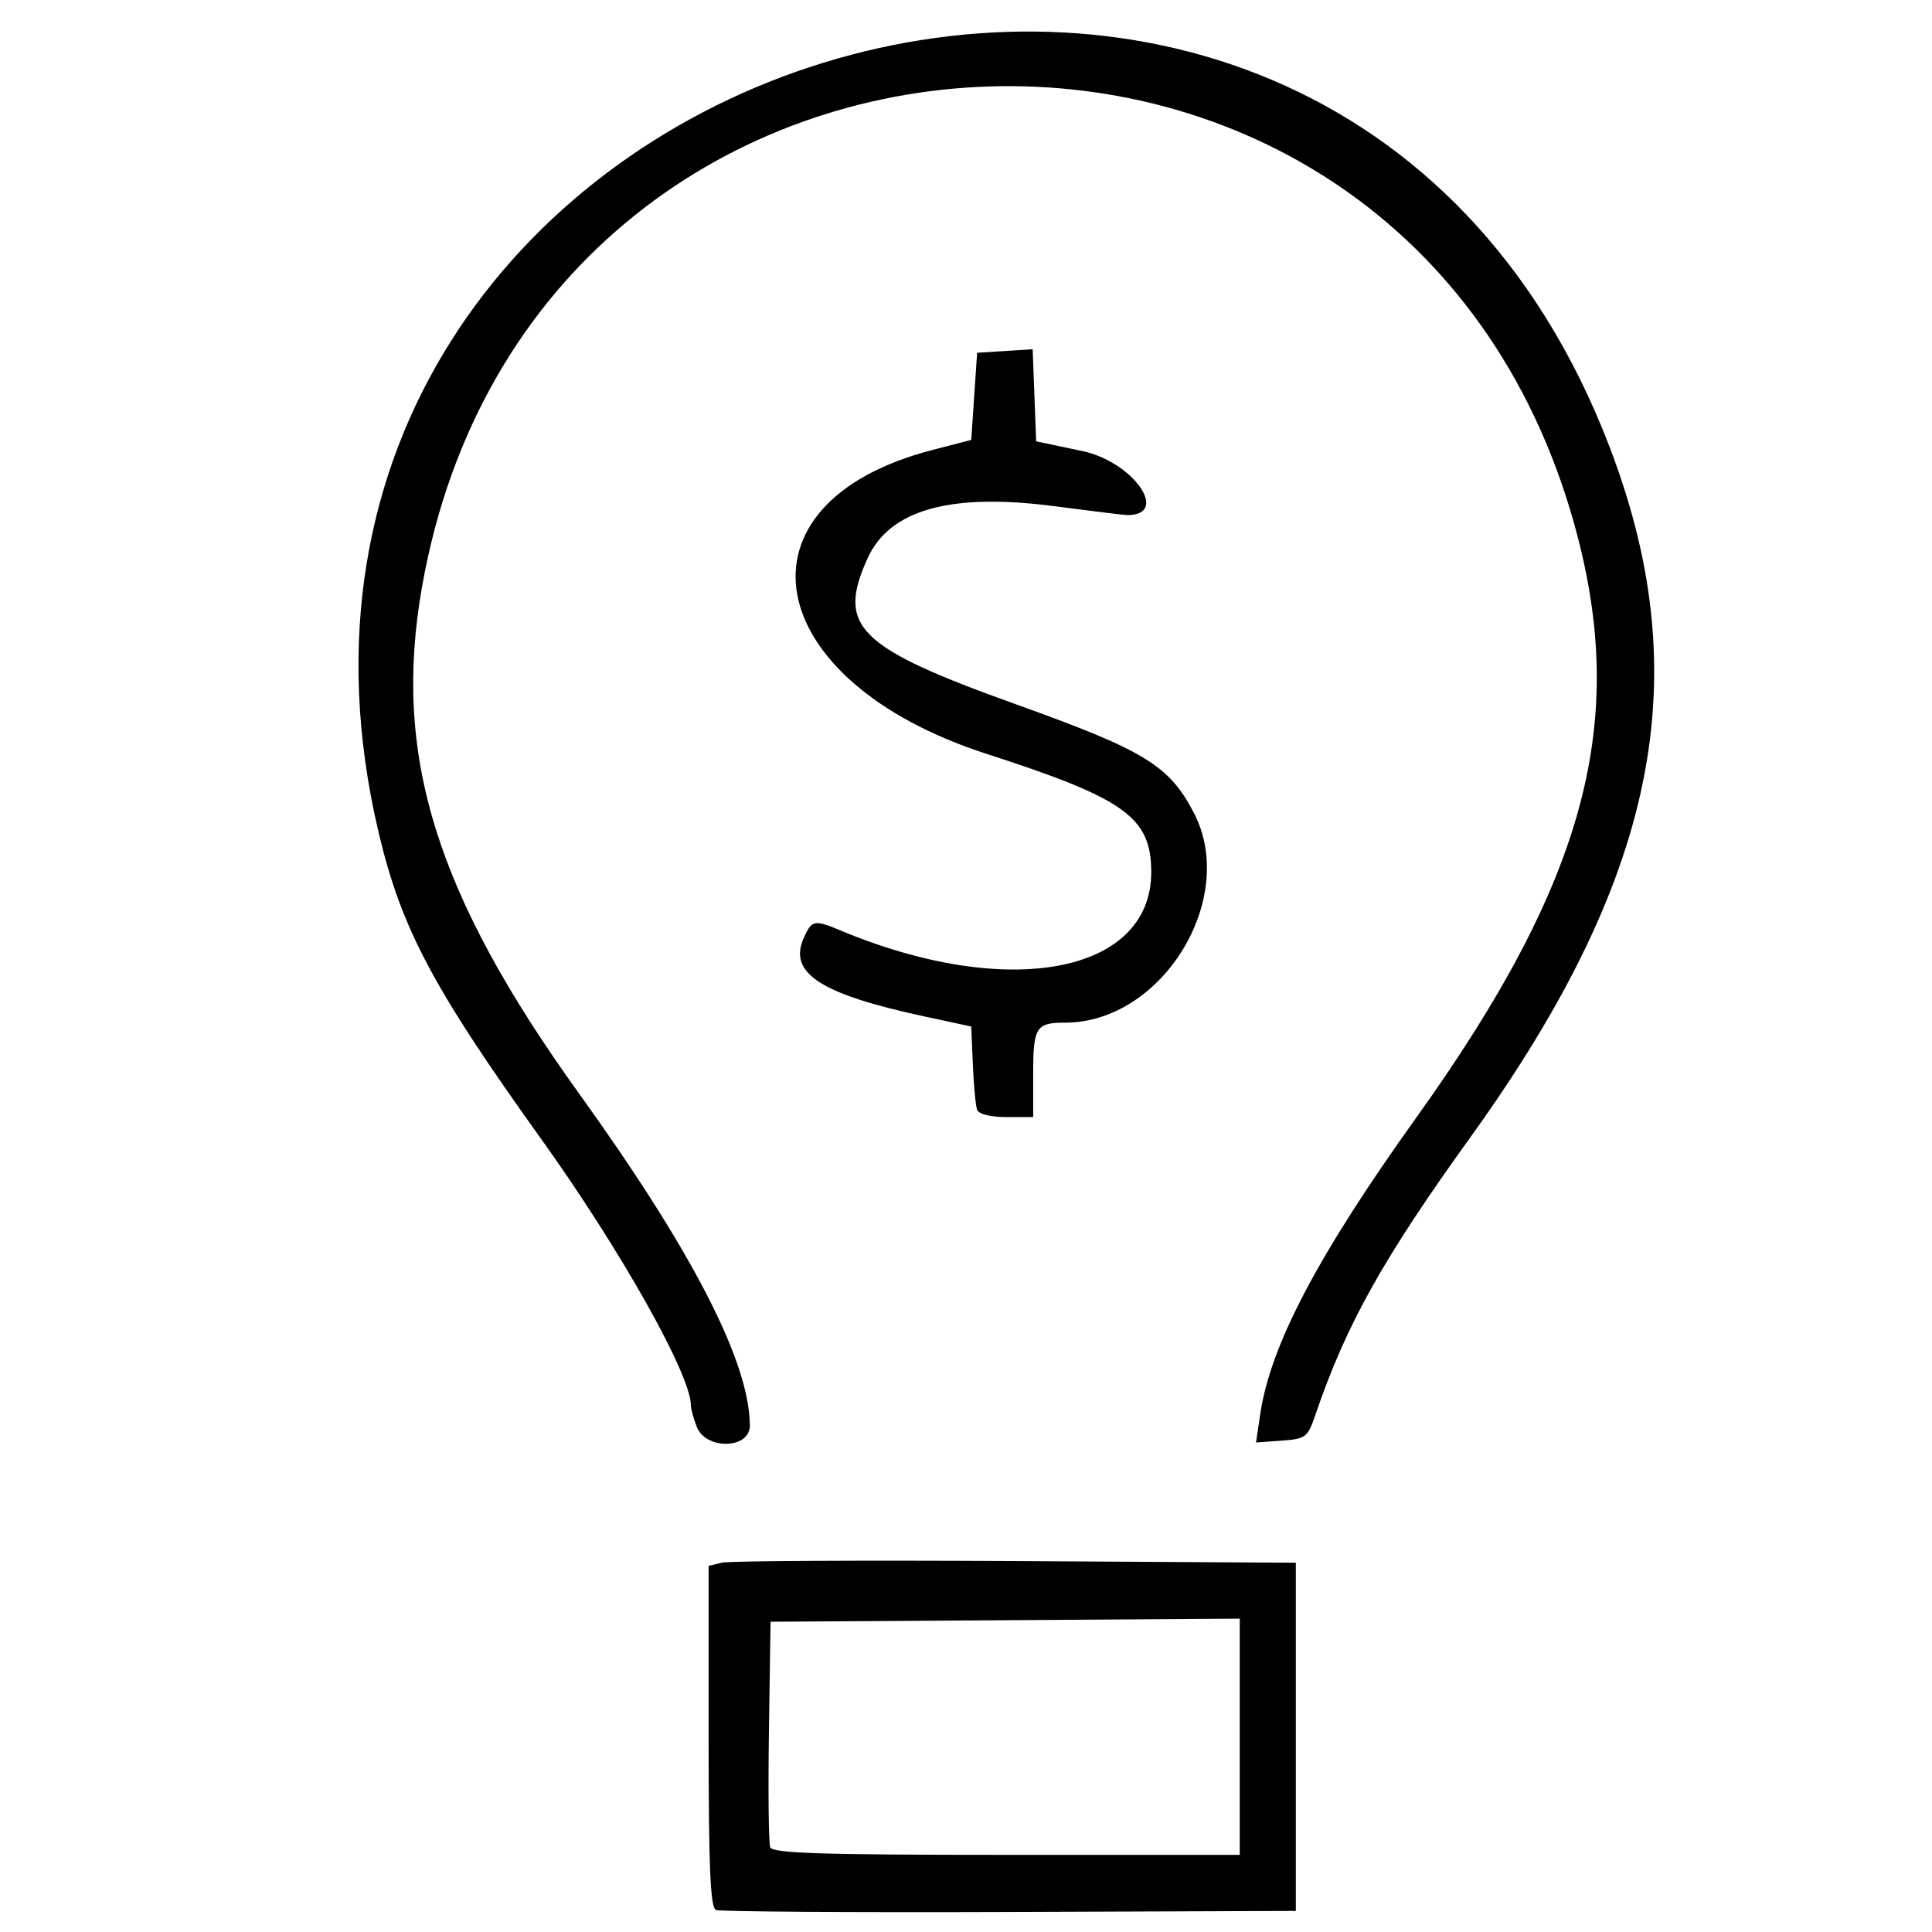 <?xml version="1.0" encoding="UTF-8" standalone="no"?>
<svg
   viewBox="0 0 89.95 89.95"
   version="1.1"
   id="svg1"
   sodipodi:docname="dollar.svg"
   xml:space="preserve"
   inkscape:version="1.3.2 (091e20e, 2023-11-25)"
   xmlns:inkscape="http://www.inkscape.org/namespaces/inkscape"
   xmlns:sodipodi="http://sodipodi.sourceforge.net/DTD/sodipodi-0.dtd"
   xmlns="http://www.w3.org/2000/svg"
   xmlns:svg="http://www.w3.org/2000/svg"
   xmlns:rdf="http://www.w3.org/1999/02/22-rdf-syntax-ns#"
   xmlns:cc="http://creativecommons.org/ns#"
   xmlns:dc="http://purl.org/dc/elements/1.1/"><sodipodi:namedview
     id="namedview1"
     pagecolor="#ffffff"
     bordercolor="#000000"
     borderopacity="0.25"
     inkscape:showpageshadow="2"
     inkscape:pageopacity="0.0"
     inkscape:pagecheckerboard="0"
     inkscape:deskcolor="#d1d1d1"
     inkscape:zoom="1.6068164"
     inkscape:cx="37.963266"
     inkscape:cy="72.192441"
     inkscape:window-width="1312"
     inkscape:window-height="449"
     inkscape:window-x="0"
     inkscape:window-y="38"
     inkscape:window-maximized="0"
     inkscape:current-layer="svg1" /><defs
     id="defs1"><style
       id="style1">.cls-1{fill:none;stroke:#000;stroke-linecap:round;stroke-linejoin:round;stroke-width:3.5px;}</style></defs><title
     id="title1">Asset 1</title><path
     style="fill:#000000;stroke-width:0.275"
     d="M 33.334,88.926 C 33.071,88.818 32.991,86.94 32.991,80.845 v -7.94 l 0.618,-0.15 c 0.34,-0.083 6.492,-0.116 13.67,-0.074 l 13.052,0.076 v 8.106 8.106 l -13.327,0.048 c -7.33,0.027 -13.481,-0.015 -13.67,-0.092 z M 57.721,80.86 v -5.499 l -10.923,0.072 -10.923,0.072 -0.075,5.075 c -0.041,2.791 -0.014,5.233 0.06,5.427 0.107,0.278 2.416,0.352 10.998,0.352 H 57.721 Z M 32.435,66.419 c -0.147,-0.388 -0.268,-0.83 -0.268,-0.984 0,-1.432 -3.268,-7.241 -7.011,-12.463 C 20.158,46.001 18.683,43.217 17.63,38.769 9.136,2.888 60.63,-14.123 74.598,19.95 c 4.548,11.094 2.777,20.614 -6.14,32.999 -4.084,5.672 -5.784,8.718 -7.222,12.939 -0.352,1.032 -0.447,1.104 -1.566,1.185 l -1.192,0.086 0.196,-1.323 C 59.148,62.629 61.36,58.428 65.955,52.011 73.851,40.982 75.832,33.578 73.318,24.484 65.362,-4.297 24.856,-2.165 19.651,27.309 c -1.384,7.837 0.619,14.305 7.308,23.603 5.29,7.353 7.939,12.502 7.952,15.456 0.005,1.107 -2.059,1.149 -2.477,0.051 z M 45.491,51.667 c -0.067,-0.189 -0.156,-1.138 -0.197,-2.109 l -0.075,-1.766 -2.198,-0.473 c -4.856,-1.046 -6.342,-2.023 -5.589,-3.676 0.369,-0.81 0.483,-0.831 1.708,-0.32 7.794,3.257 14.46,2.003 14.46,-2.719 0,-2.549 -1.217,-3.424 -7.646,-5.498 -10.608,-3.421 -12.101,-11.675 -2.561,-14.151 l 1.826,-0.474 0.137,-2.028 0.137,-2.028 1.293,-0.083 1.293,-0.083 0.081,2.144 0.081,2.144 2.158,0.455 c 2.359,0.497 4.096,2.98 2.084,2.98 -0.127,0 -1.643,-0.185 -3.37,-0.412 -4.848,-0.636 -7.689,0.153 -8.719,2.42 -1.451,3.195 -0.47,4.157 6.954,6.818 5.956,2.135 7.097,2.834 8.243,5.05 2.063,3.989 -1.486,9.755 -6.003,9.755 -1.352,0 -1.485,0.211 -1.485,2.365 v 2.031 h -1.245 c -0.748,0 -1.294,-0.137 -1.367,-0.343 z"
     id="path1" /></svg>
